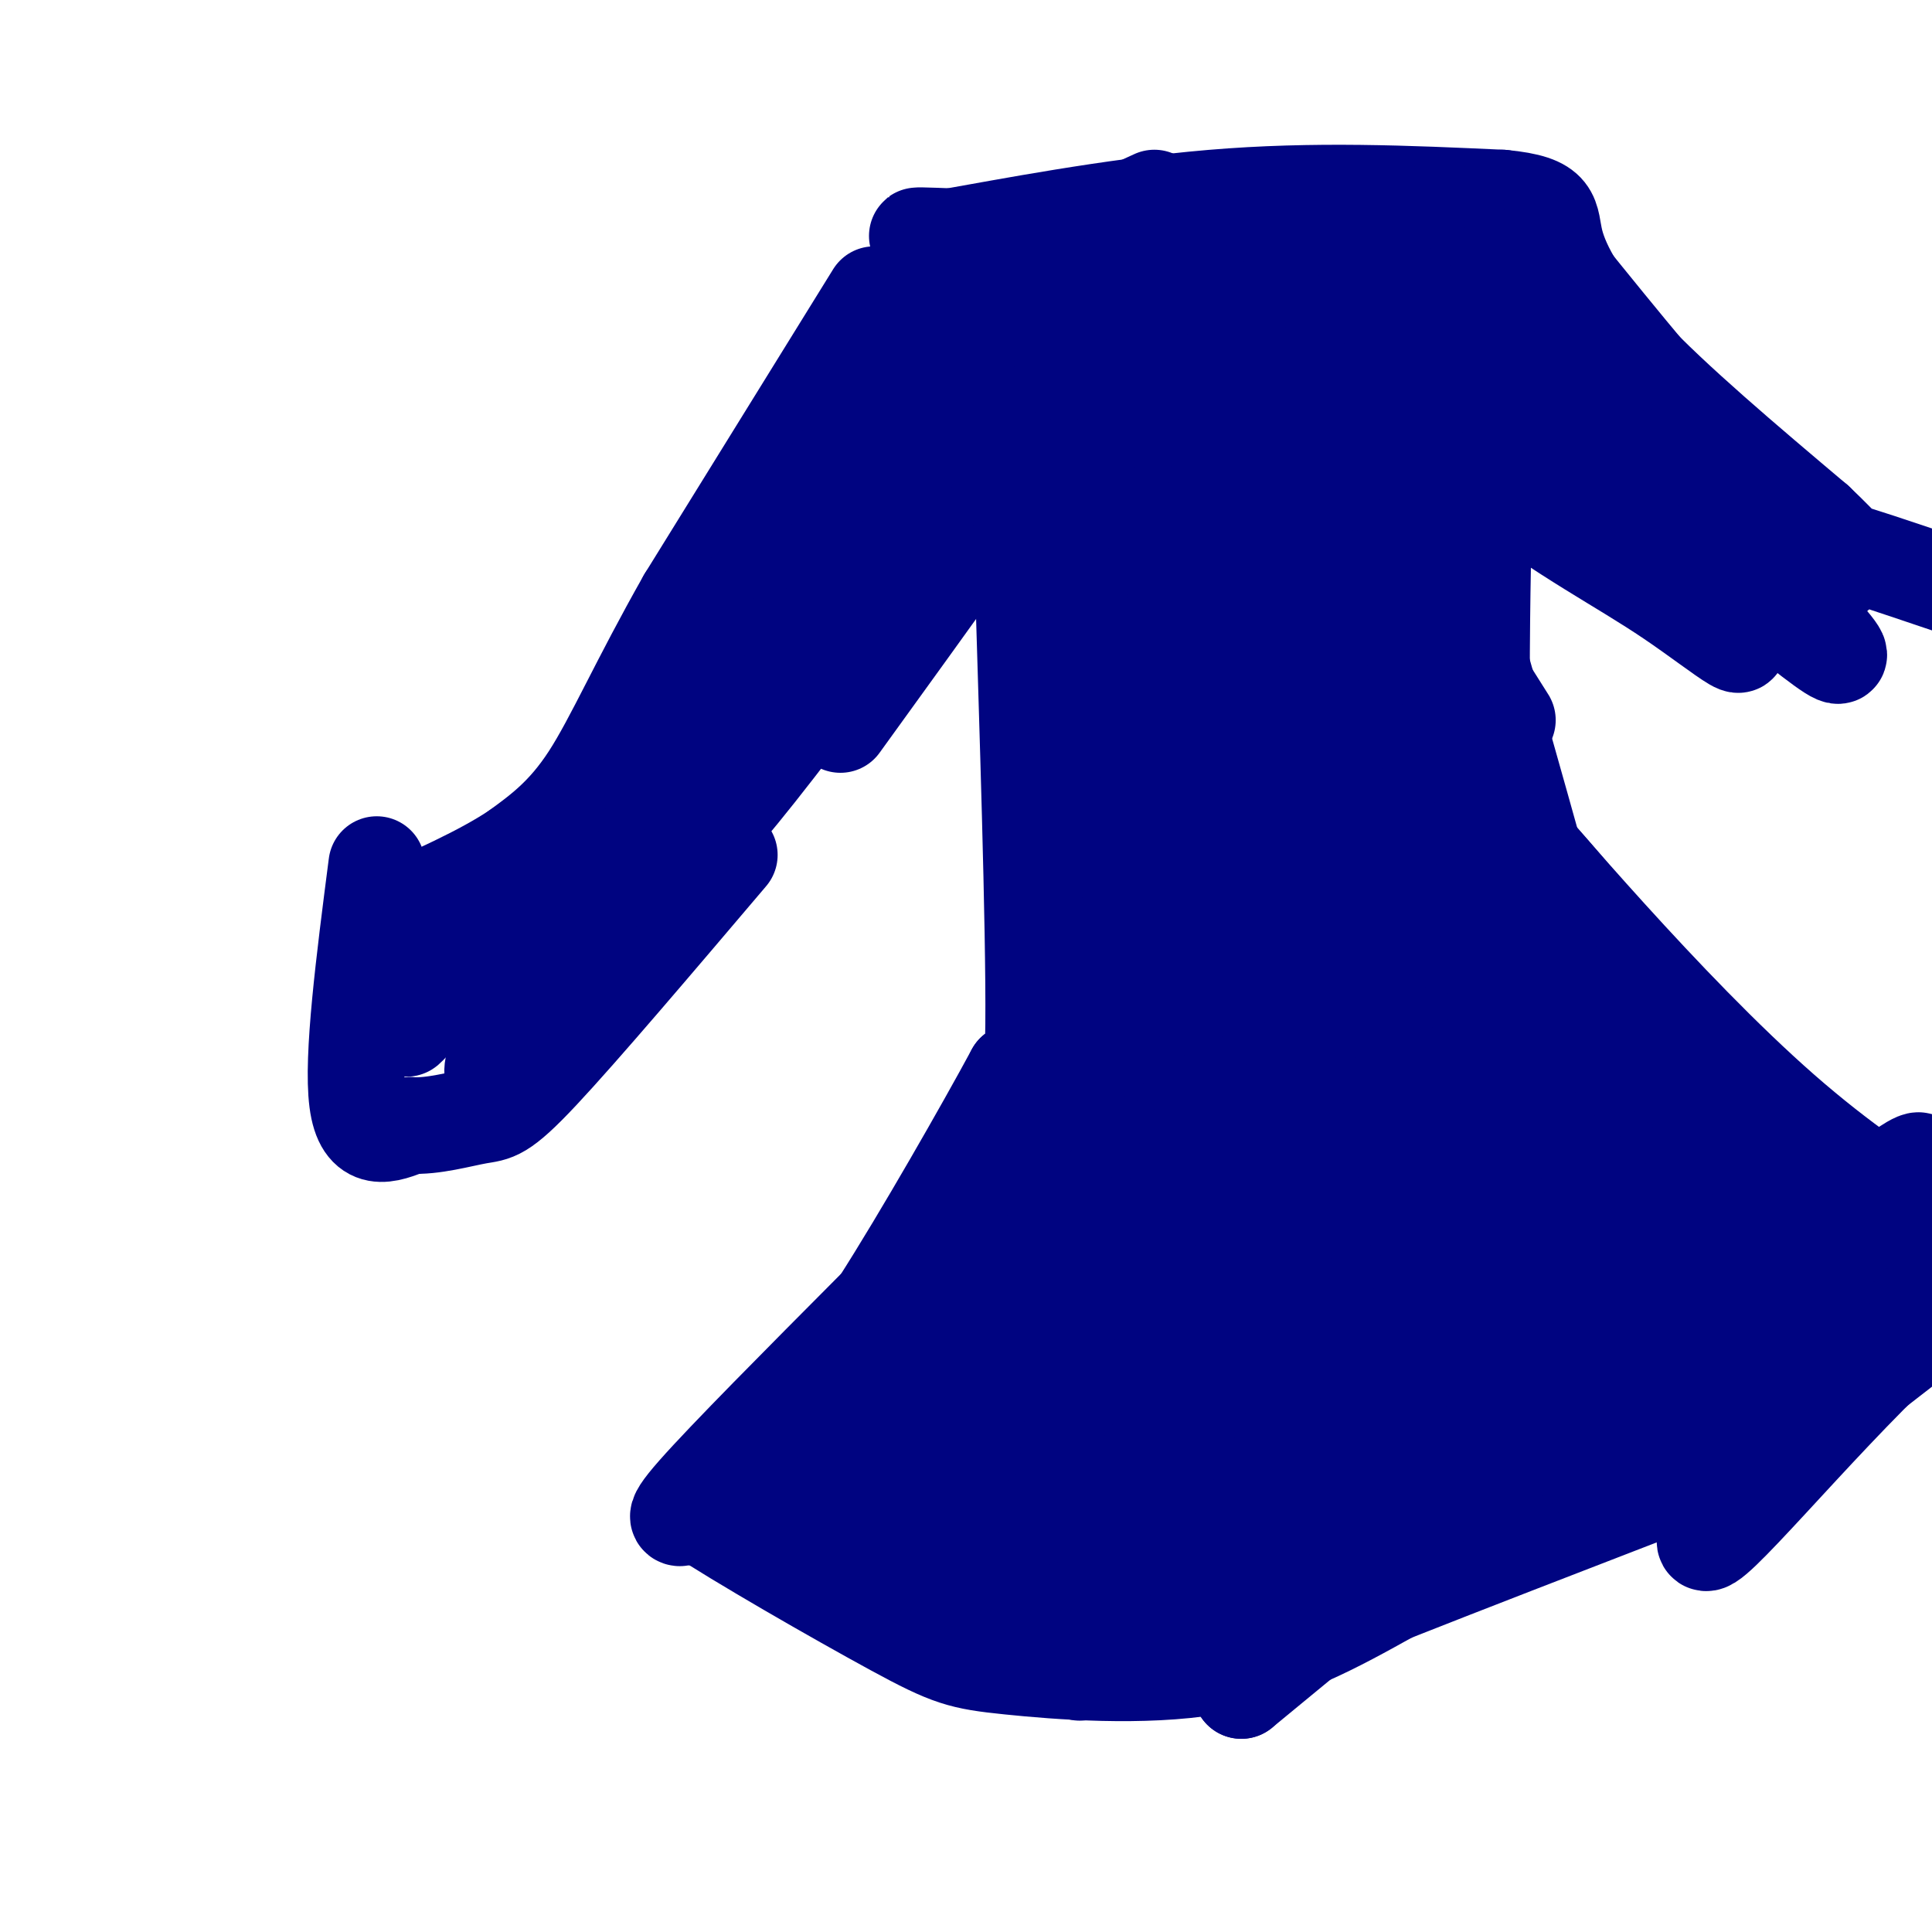 <svg viewBox='0 0 400 400' version='1.1' xmlns='http://www.w3.org/2000/svg' xmlns:xlink='http://www.w3.org/1999/xlink'><g fill='none' stroke='#000481' stroke-width='20' stroke-linecap='round' stroke-linejoin='round'><path d='M181,61c0.000,0.000 -39.000,63.000 -39,63'/><path d='M142,124c-9.844,17.356 -14.956,29.244 -20,37c-5.044,7.756 -10.022,11.378 -15,15'/><path d='M107,176c-7.167,4.833 -17.583,9.417 -28,14'/><path d='M78,179c-2.583,20.000 -5.167,40.000 -4,49c1.167,9.000 6.083,7.000 11,5'/><path d='M85,233c4.560,0.321 10.458,-1.375 14,-2c3.542,-0.625 4.726,-0.179 13,-9c8.274,-8.821 23.637,-26.911 39,-45'/><path d='M178,75c1.363,-0.030 2.726,-0.060 0,13c-2.726,13.060 -9.542,39.208 -20,63c-10.458,23.792 -24.560,45.226 -33,56c-8.440,10.774 -11.220,10.887 -14,11'/><path d='M111,218c-2.450,2.311 -1.574,2.589 -3,3c-1.426,0.411 -5.156,0.956 5,-17c10.156,-17.956 34.196,-54.411 29,-53c-5.196,1.411 -39.627,40.689 -52,55c-12.373,14.311 -2.686,3.656 7,-7'/><path d='M97,199c17.881,-15.786 59.083,-51.750 61,-48c1.917,3.750 -35.452,47.214 -40,50c-4.548,2.786 23.726,-35.107 52,-73'/><path d='M170,128c10.807,-15.115 11.825,-16.402 3,-4c-8.825,12.402 -27.491,38.493 -25,29c2.491,-9.493 26.140,-54.569 35,-71c8.860,-16.431 2.930,-4.215 -3,8'/><path d='M180,90c-9.912,18.864 -33.193,62.026 -37,71c-3.807,8.974 11.860,-16.238 23,-36c11.140,-19.762 17.754,-34.075 10,-21c-7.754,13.075 -29.877,53.537 -52,94'/><path d='M124,198c-13.600,21.200 -21.600,27.200 -22,24c-0.400,-3.200 6.800,-15.600 14,-28'/><path d='M116,194c3.200,-6.089 4.200,-7.311 2,-4c-2.200,3.311 -7.600,11.156 -13,19'/><path d='M175,94c-19.583,36.500 -39.167,73.000 -41,79c-1.833,6.000 14.083,-18.500 30,-43'/><path d='M164,130c7.470,-11.663 11.147,-19.322 14,-23c2.853,-3.678 4.884,-3.375 -6,17c-10.884,20.375 -34.681,60.821 -34,60c0.681,-0.821 25.841,-42.911 51,-85'/><path d='M189,99c-4.467,6.422 -41.133,64.978 -43,72c-1.867,7.022 31.067,-37.489 64,-82'/><path d='M210,89c12.476,-15.679 11.667,-13.875 13,-14c1.333,-0.125 4.810,-2.179 -3,10c-7.810,12.179 -26.905,38.589 -46,65'/><path d='M230,81c-7.500,10.333 -15.000,20.667 -18,28c-3.000,7.333 -1.500,11.667 0,16'/><path d='M212,125c0.622,21.378 2.178,66.822 2,87c-0.178,20.178 -2.089,15.089 -4,10'/><path d='M210,222c-6.044,11.200 -19.156,34.200 -28,48c-8.844,13.800 -13.422,18.400 -18,23'/><path d='M181,271c-15.417,15.500 -30.833,31.000 -37,38c-6.167,7.000 -3.083,5.500 0,4'/><path d='M144,313c8.383,5.617 29.340,17.660 41,24c11.660,6.340 14.024,6.976 24,8c9.976,1.024 27.565,2.435 42,0c14.435,-2.435 25.718,-8.718 37,-15'/><path d='M288,330c15.167,-6.000 34.583,-13.500 54,-21'/><path d='M311,205c1.333,7.333 2.667,14.667 10,28c7.333,13.333 20.667,32.667 34,52'/><path d='M355,285c5.667,8.667 2.833,4.333 0,0'/><path d='M326,203c0.000,0.000 0.100,0.100 0.1,0.1'/><path d='M208,66c-17.083,16.833 -34.167,33.667 -37,35c-2.833,1.333 8.583,-12.833 20,-27'/><path d='M191,74c6.626,-8.862 13.190,-17.515 8,-9c-5.190,8.515 -22.133,34.200 -18,32c4.133,-2.200 29.344,-32.285 32,-40c2.656,-7.715 -17.241,6.938 -25,12c-7.759,5.062 -3.379,0.531 1,-4'/><path d='M189,65c1.785,-3.748 5.746,-11.118 13,-15c7.254,-3.882 17.799,-4.276 28,-5c10.201,-0.724 20.057,-1.778 27,0c6.943,1.778 10.971,6.389 15,11'/><path d='M272,56c4.333,2.167 7.667,2.083 11,2'/><path d='M239,41c-7.333,3.378 -14.667,6.756 -24,8c-9.333,1.244 -20.667,0.356 -24,0c-3.333,-0.356 1.333,-0.178 6,0'/><path d='M197,49c10.267,-1.778 32.933,-6.222 54,-8c21.067,-1.778 40.533,-0.889 60,0'/><path d='M311,41c11.345,1.083 9.708,3.792 11,9c1.292,5.208 5.512,12.917 15,23c9.488,10.083 24.244,22.542 39,35'/><path d='M376,108c7.000,6.644 5.000,5.756 9,7c4.000,1.244 14.000,4.622 24,8'/><path d='M318,49c13.167,16.333 26.333,32.667 35,42c8.667,9.333 12.833,11.667 17,14'/><path d='M298,43c17.167,20.167 34.333,40.333 48,53c13.667,12.667 23.833,17.833 34,23'/><path d='M260,45c-28.000,11.917 -56.000,23.833 -58,26c-2.000,2.167 22.000,-5.417 46,-13'/><path d='M248,58c21.129,-4.898 50.952,-10.643 39,-5c-11.952,5.643 -65.679,22.673 -67,24c-1.321,1.327 49.766,-13.049 70,-18c20.234,-4.951 9.617,-0.475 -1,4'/><path d='M289,63c-8.988,6.003 -30.957,19.010 -32,21c-1.043,1.990 18.839,-7.039 34,-10c15.161,-2.961 25.600,0.144 31,2c5.400,1.856 5.762,2.461 8,7c2.238,4.539 6.354,13.011 7,16c0.646,2.989 -2.177,0.494 -5,-2'/><path d='M332,97c-13.255,-9.777 -43.893,-33.219 -44,-35c-0.107,-1.781 30.317,18.097 55,38c24.683,19.903 43.624,39.829 36,35c-7.624,-4.829 -41.812,-34.415 -76,-64'/><path d='M303,71c-19.965,-17.727 -31.876,-30.044 -18,-16c13.876,14.044 53.539,54.448 68,70c14.461,15.552 3.722,6.251 -7,-1c-10.722,-7.251 -21.425,-12.452 -38,-25c-16.575,-12.548 -39.021,-32.442 -46,-36c-6.979,-3.558 1.511,9.221 10,22'/><path d='M272,85c14.084,23.310 44.293,70.586 40,64c-4.293,-6.586 -43.089,-67.033 -60,-86c-16.911,-18.967 -11.938,3.547 -13,20c-1.062,16.453 -8.161,26.844 -12,41c-3.839,14.156 -4.420,32.078 -5,50'/><path d='M222,174c-1.948,13.083 -4.318,20.790 0,4c4.318,-16.790 15.322,-58.078 22,-77c6.678,-18.922 9.029,-15.479 5,10c-4.029,25.479 -14.437,72.994 -15,75c-0.563,2.006 8.718,-41.497 18,-85'/><path d='M252,101c4.131,-27.380 5.458,-53.329 3,-13c-2.458,40.329 -8.700,146.935 -10,149c-1.300,2.065 2.343,-100.410 0,-113c-2.343,-12.590 -10.671,64.705 -19,142'/><path d='M226,266c-3.707,29.610 -3.474,32.636 0,7c3.474,-25.636 10.189,-79.933 4,-79c-6.189,0.933 -25.282,57.097 -28,70c-2.718,12.903 10.938,-17.456 9,-20c-1.938,-2.544 -19.469,22.728 -37,48'/><path d='M174,292c2.139,-5.152 25.986,-42.030 24,-35c-1.986,7.030 -29.804,57.970 -29,61c0.804,3.030 30.230,-41.848 41,-58c10.770,-16.152 2.885,-3.576 -5,9'/><path d='M205,269c-8.234,13.797 -26.321,43.791 -22,37c4.321,-6.791 31.048,-50.367 30,-51c-1.048,-0.633 -29.871,41.676 -41,57c-11.129,15.324 -4.565,3.662 2,-8'/><path d='M174,304c12.298,-18.131 42.042,-59.458 46,-59c3.958,0.458 -17.869,42.702 -28,60c-10.131,17.298 -8.565,9.649 -7,2'/><path d='M185,307c-2.581,0.679 -5.534,1.378 -4,0c1.534,-1.378 7.556,-4.833 15,-10c7.444,-5.167 16.312,-12.045 28,-35c11.688,-22.955 26.197,-61.987 26,-63c-0.197,-1.013 -15.098,35.994 -30,73'/><path d='M220,272c-10.798,33.488 -22.792,80.708 -19,66c3.792,-14.708 23.369,-91.345 28,-106c4.631,-14.655 -5.685,32.673 -16,80'/><path d='M213,312c-7.911,14.756 -19.689,11.644 -26,8c-6.311,-3.644 -7.156,-7.822 -8,-12'/><path d='M179,308c-0.536,-2.845 2.125,-3.958 -4,-2c-6.125,1.958 -21.036,6.988 -16,9c5.036,2.012 30.018,1.006 55,0'/><path d='M214,315c13.344,-1.183 19.203,-4.140 4,0c-15.203,4.140 -51.467,15.378 -48,0c3.467,-15.378 46.664,-57.371 66,-77c19.336,-19.629 14.810,-16.894 14,-19c-0.810,-2.106 2.095,-9.053 5,-16'/><path d='M255,203c-2.701,6.765 -11.953,31.677 -17,52c-5.047,20.323 -5.889,36.056 -6,36c-0.111,-0.056 0.509,-15.900 4,-31c3.491,-15.100 9.855,-29.457 12,-34c2.145,-4.543 0.073,0.729 -2,6'/><path d='M246,232c-7.372,29.388 -24.801,99.856 -22,93c2.801,-6.856 25.831,-91.038 26,-98c0.169,-6.962 -22.523,63.297 -30,88c-7.477,24.703 0.262,3.852 8,-17'/><path d='M228,298c10.431,-19.564 32.508,-59.974 31,-60c-1.508,-0.026 -26.600,40.333 -37,65c-10.400,24.667 -6.108,33.641 -4,27c2.108,-6.641 2.031,-28.897 6,-46c3.969,-17.103 11.985,-29.051 20,-41'/><path d='M244,243c6.274,-13.839 11.957,-27.938 8,-9c-3.957,18.938 -17.556,70.911 -23,89c-5.444,18.089 -2.735,2.293 8,-32c10.735,-34.293 29.496,-87.084 37,-98c7.504,-10.916 3.752,20.042 0,51'/><path d='M274,244c-3.598,26.062 -12.593,65.718 -7,56c5.593,-9.718 25.775,-68.809 24,-66c-1.775,2.809 -25.507,67.517 -31,79c-5.493,11.483 7.254,-30.258 20,-72'/><path d='M280,241c5.691,-18.837 9.917,-29.929 3,-9c-6.917,20.929 -24.978,73.878 -27,74c-2.022,0.122 11.994,-52.582 14,-57c2.006,-4.418 -7.998,39.452 -12,56c-4.002,16.548 -2.001,5.774 0,-5'/><path d='M258,300c3.279,-14.131 11.475,-46.958 12,-48c0.525,-1.042 -6.622,29.700 -13,49c-6.378,19.300 -11.986,27.158 -9,11c2.986,-16.158 14.568,-56.331 14,-60c-0.568,-3.669 -13.284,29.165 -26,62'/><path d='M236,314c-8.193,20.349 -15.677,40.220 -11,29c4.677,-11.220 21.513,-53.531 31,-71c9.487,-17.469 11.625,-10.095 12,-1c0.375,9.095 -1.015,19.910 -3,26c-1.985,6.090 -4.567,7.454 3,8c7.567,0.546 25.284,0.273 43,0'/><path d='M311,305c10.275,-0.998 14.463,-3.493 10,-2c-4.463,1.493 -17.577,6.975 -30,11c-12.423,4.025 -24.155,6.594 -26,4c-1.845,-2.594 6.195,-10.352 19,-18c12.805,-7.648 30.373,-15.185 37,-17c6.627,-1.815 2.314,2.093 -2,6'/><path d='M319,289c-5.357,5.514 -17.749,16.298 -26,22c-8.251,5.702 -12.360,6.321 -20,11c-7.640,4.679 -18.810,13.420 -17,3c1.810,-10.420 16.598,-39.999 32,-53c15.402,-13.001 31.416,-9.423 38,-6c6.584,3.423 3.738,6.692 -4,12c-7.738,5.308 -20.369,12.654 -33,20'/><path d='M289,298c-16.631,7.553 -41.708,16.435 -35,11c6.708,-5.435 45.200,-25.189 57,-33c11.800,-7.811 -3.092,-3.680 -11,-4c-7.908,-0.320 -8.831,-5.091 -11,-10c-2.169,-4.909 -5.585,-9.954 -9,-15'/><path d='M280,247c-2.834,-14.228 -5.419,-42.298 -3,-47c2.419,-4.702 9.844,13.965 22,35c12.156,21.035 29.045,44.439 28,31c-1.045,-13.439 -20.022,-63.719 -39,-114'/><path d='M288,152c-9.518,-27.956 -13.813,-40.847 -5,-15c8.813,25.847 30.733,90.433 33,99c2.267,8.567 -15.121,-38.886 -26,-76c-10.879,-37.114 -15.251,-63.890 -17,-68c-1.749,-4.110 -0.874,14.445 0,33'/><path d='M273,125c0.344,25.749 1.206,73.621 0,84c-1.206,10.379 -4.478,-16.733 -5,-50c-0.522,-33.267 1.706,-72.687 2,-52c0.294,20.687 -1.344,101.482 -2,132c-0.656,30.518 -0.328,10.759 0,-9'/><path d='M268,230c-0.140,-20.815 -0.491,-68.352 2,-81c2.491,-12.648 7.825,9.595 13,42c5.175,32.405 10.193,74.973 19,93c8.807,18.027 21.404,11.514 34,5'/><path d='M336,289c6.953,0.681 7.337,-0.118 9,0c1.663,0.118 4.605,1.151 -4,5c-8.605,3.849 -28.756,10.512 -42,13c-13.244,2.488 -19.581,0.801 -28,0c-8.419,-0.801 -18.921,-0.716 -9,-4c9.921,-3.284 40.263,-9.938 52,-11c11.737,-1.062 4.868,3.469 -2,8'/><path d='M312,300c-13.562,8.993 -46.466,27.476 -62,35c-15.534,7.524 -13.698,4.088 -13,2c0.698,-2.088 0.259,-2.827 2,-6c1.741,-3.173 5.663,-8.778 24,-18c18.337,-9.222 51.091,-22.060 55,-22c3.909,0.060 -21.026,13.017 -31,17c-9.974,3.983 -4.987,-1.009 0,-6'/><path d='M287,302c4.284,-20.938 14.994,-70.282 21,-87c6.006,-16.718 7.309,-0.809 0,-31c-7.309,-30.191 -23.231,-106.483 -21,-108c2.231,-1.517 22.616,71.742 43,145'/><path d='M330,221c14.274,42.214 28.458,75.250 20,49c-8.458,-26.250 -39.560,-111.786 -52,-143c-12.440,-31.214 -6.220,-8.107 0,15'/><path d='M298,142c6.798,37.560 23.792,123.958 16,154c-7.792,30.042 -40.369,3.726 -59,0c-18.631,-3.726 -23.315,15.137 -28,34'/><path d='M227,330c0.191,-1.860 14.670,-23.509 24,-47c9.330,-23.491 13.512,-48.825 18,-62c4.488,-13.175 9.282,-14.193 15,-26c5.718,-11.807 12.359,-34.404 19,-57'/><path d='M303,138c3.890,-16.388 4.115,-28.856 4,-23c-0.115,5.856 -0.569,30.038 0,52c0.569,21.962 2.163,41.703 6,54c3.837,12.297 9.919,17.148 16,22'/><path d='M329,243c8.424,9.455 21.485,22.091 28,26c6.515,3.909 6.485,-0.909 4,-12c-2.485,-11.091 -7.424,-28.455 -16,-44c-8.576,-15.545 -20.788,-29.273 -33,-43'/><path d='M312,170c4.655,4.940 32.792,38.792 57,60c24.208,21.208 44.488,29.774 43,28c-1.488,-1.774 -24.744,-13.887 -48,-26'/><path d='M364,232c-17.675,-12.016 -37.863,-29.057 -36,-26c1.863,3.057 25.778,26.211 47,40c21.222,13.789 39.750,18.211 36,22c-3.750,3.789 -29.779,6.943 -44,8c-14.221,1.057 -16.635,0.016 -33,12c-16.365,11.984 -46.683,36.992 -77,62'/><path d='M257,350c11.310,-12.500 78.083,-74.750 89,-85c10.917,-10.250 -34.024,31.500 -39,39c-4.976,7.500 30.012,-19.250 65,-46'/><path d='M372,258c18.927,-13.882 33.743,-25.587 20,-11c-13.743,14.587 -56.046,55.466 -63,57c-6.954,1.534 21.442,-36.276 29,-46c7.558,-9.724 -5.721,8.638 -19,27'/><path d='M339,285c2.129,-3.644 16.952,-26.255 19,-22c2.048,4.255 -8.679,35.376 -8,42c0.679,6.624 12.766,-11.250 16,-14c3.234,-2.750 -2.383,9.625 -8,22'/><path d='M358,313c5.599,-8.138 23.597,-39.485 21,-37c-2.597,2.485 -25.789,38.800 -26,43c-0.211,4.200 22.559,-23.715 41,-41c18.441,-17.285 32.555,-23.938 33,-23c0.445,0.938 -12.777,9.469 -26,18'/><path d='M401,273c-9.644,7.244 -20.756,16.356 -20,16c0.756,-0.356 13.378,-10.178 26,-20'/></g>
</svg>